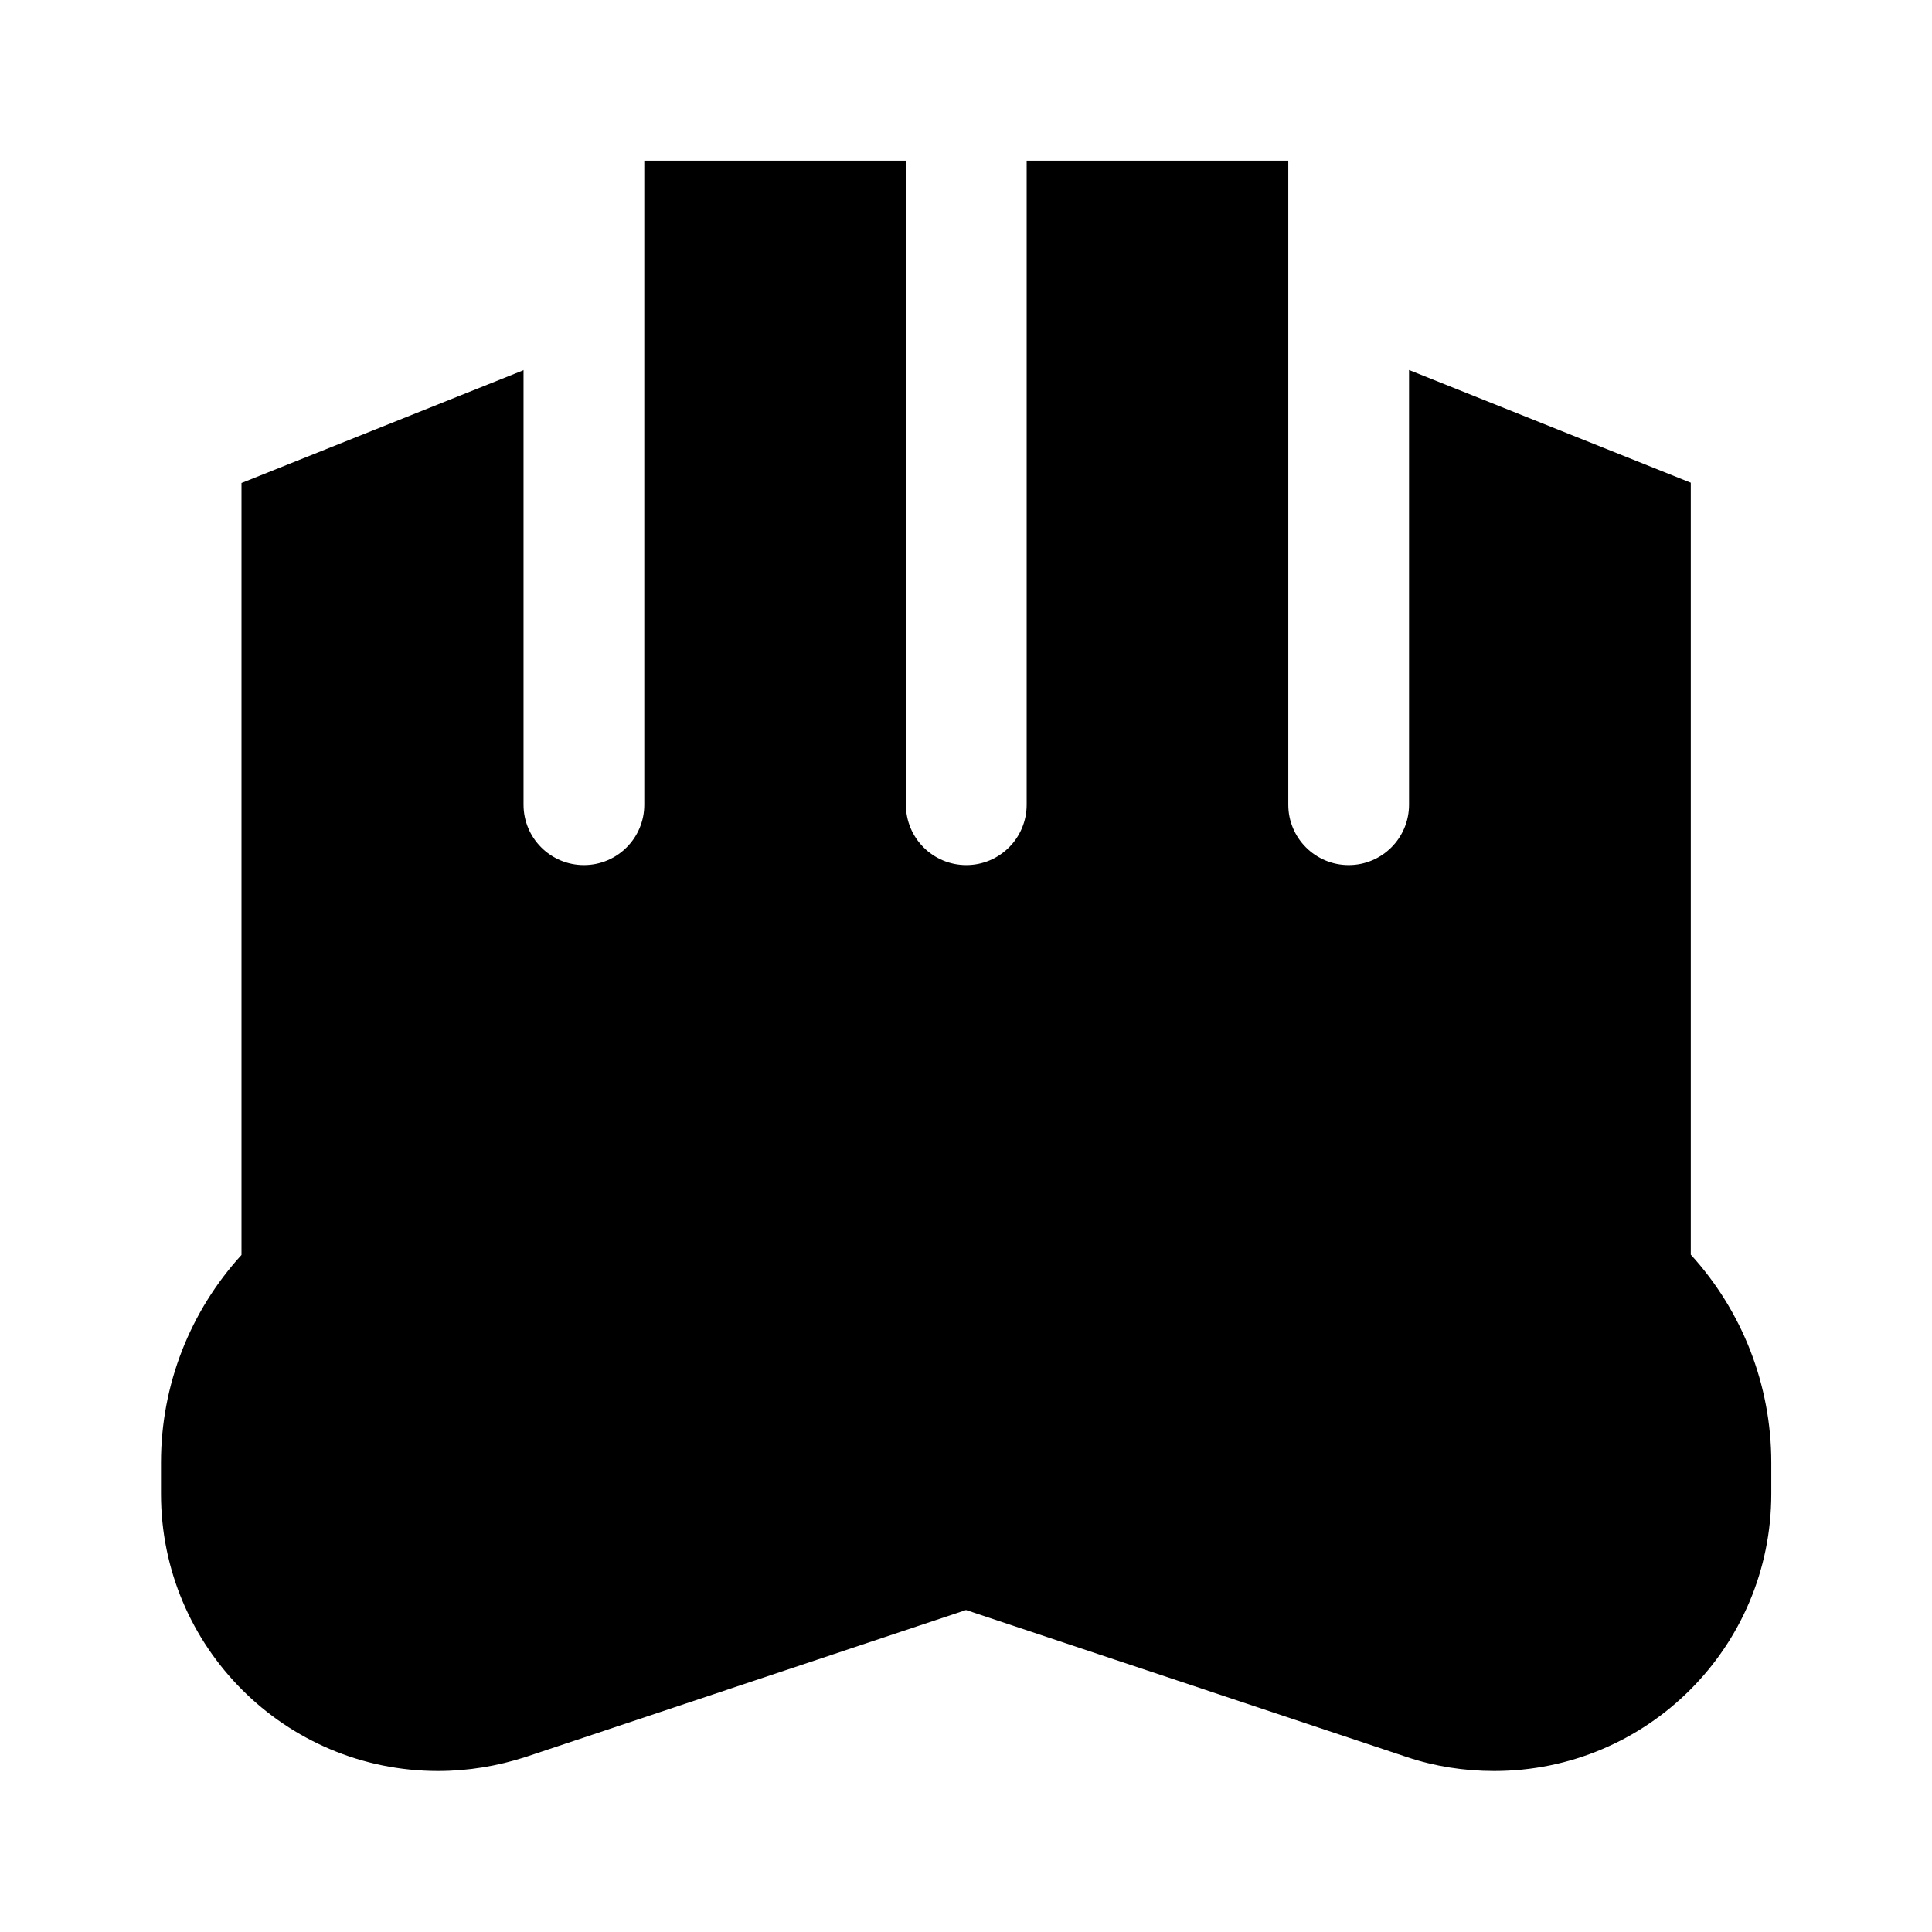 <svg xmlns="http://www.w3.org/2000/svg" viewBox="0 0 672 672"><!--! Font Awesome Pro 7.1.0 by @fontawesome - https://fontawesome.com License - https://fontawesome.com/license (Commercial License) Copyright 2025 Fonticons, Inc. --><path fill="currentColor" d="M182 128.8L84 168L84 436.5C66.2 456 56 481.6 56 508.7L56 519.6C56 572.8 99.1 616 152.4 616C162.8 616 173 614.3 182.9 611.1L336 560L489.2 611.1C499 614.4 509.3 616 519.7 616C572.9 616 616.1 572.9 616.1 519.6L616.1 508.7C616.1 481.6 605.9 455.9 588.1 436.4L588.1 167.9L490.1 128.7L490.1 279.9C490.1 291.5 480.7 300.9 469.1 300.9C457.5 300.9 448.1 291.5 448.1 279.9L448.1 55.9L357.1 55.9L357.1 279.9C357.1 291.5 347.7 300.9 336.1 300.9C324.5 300.9 315.1 291.5 315.1 279.9L315.1 55.9L224.1 55.9L224.1 279.9C224.1 291.5 214.7 300.9 203.1 300.9C191.5 300.9 182.1 291.5 182.1 279.9L182.1 128.7z"/></svg>